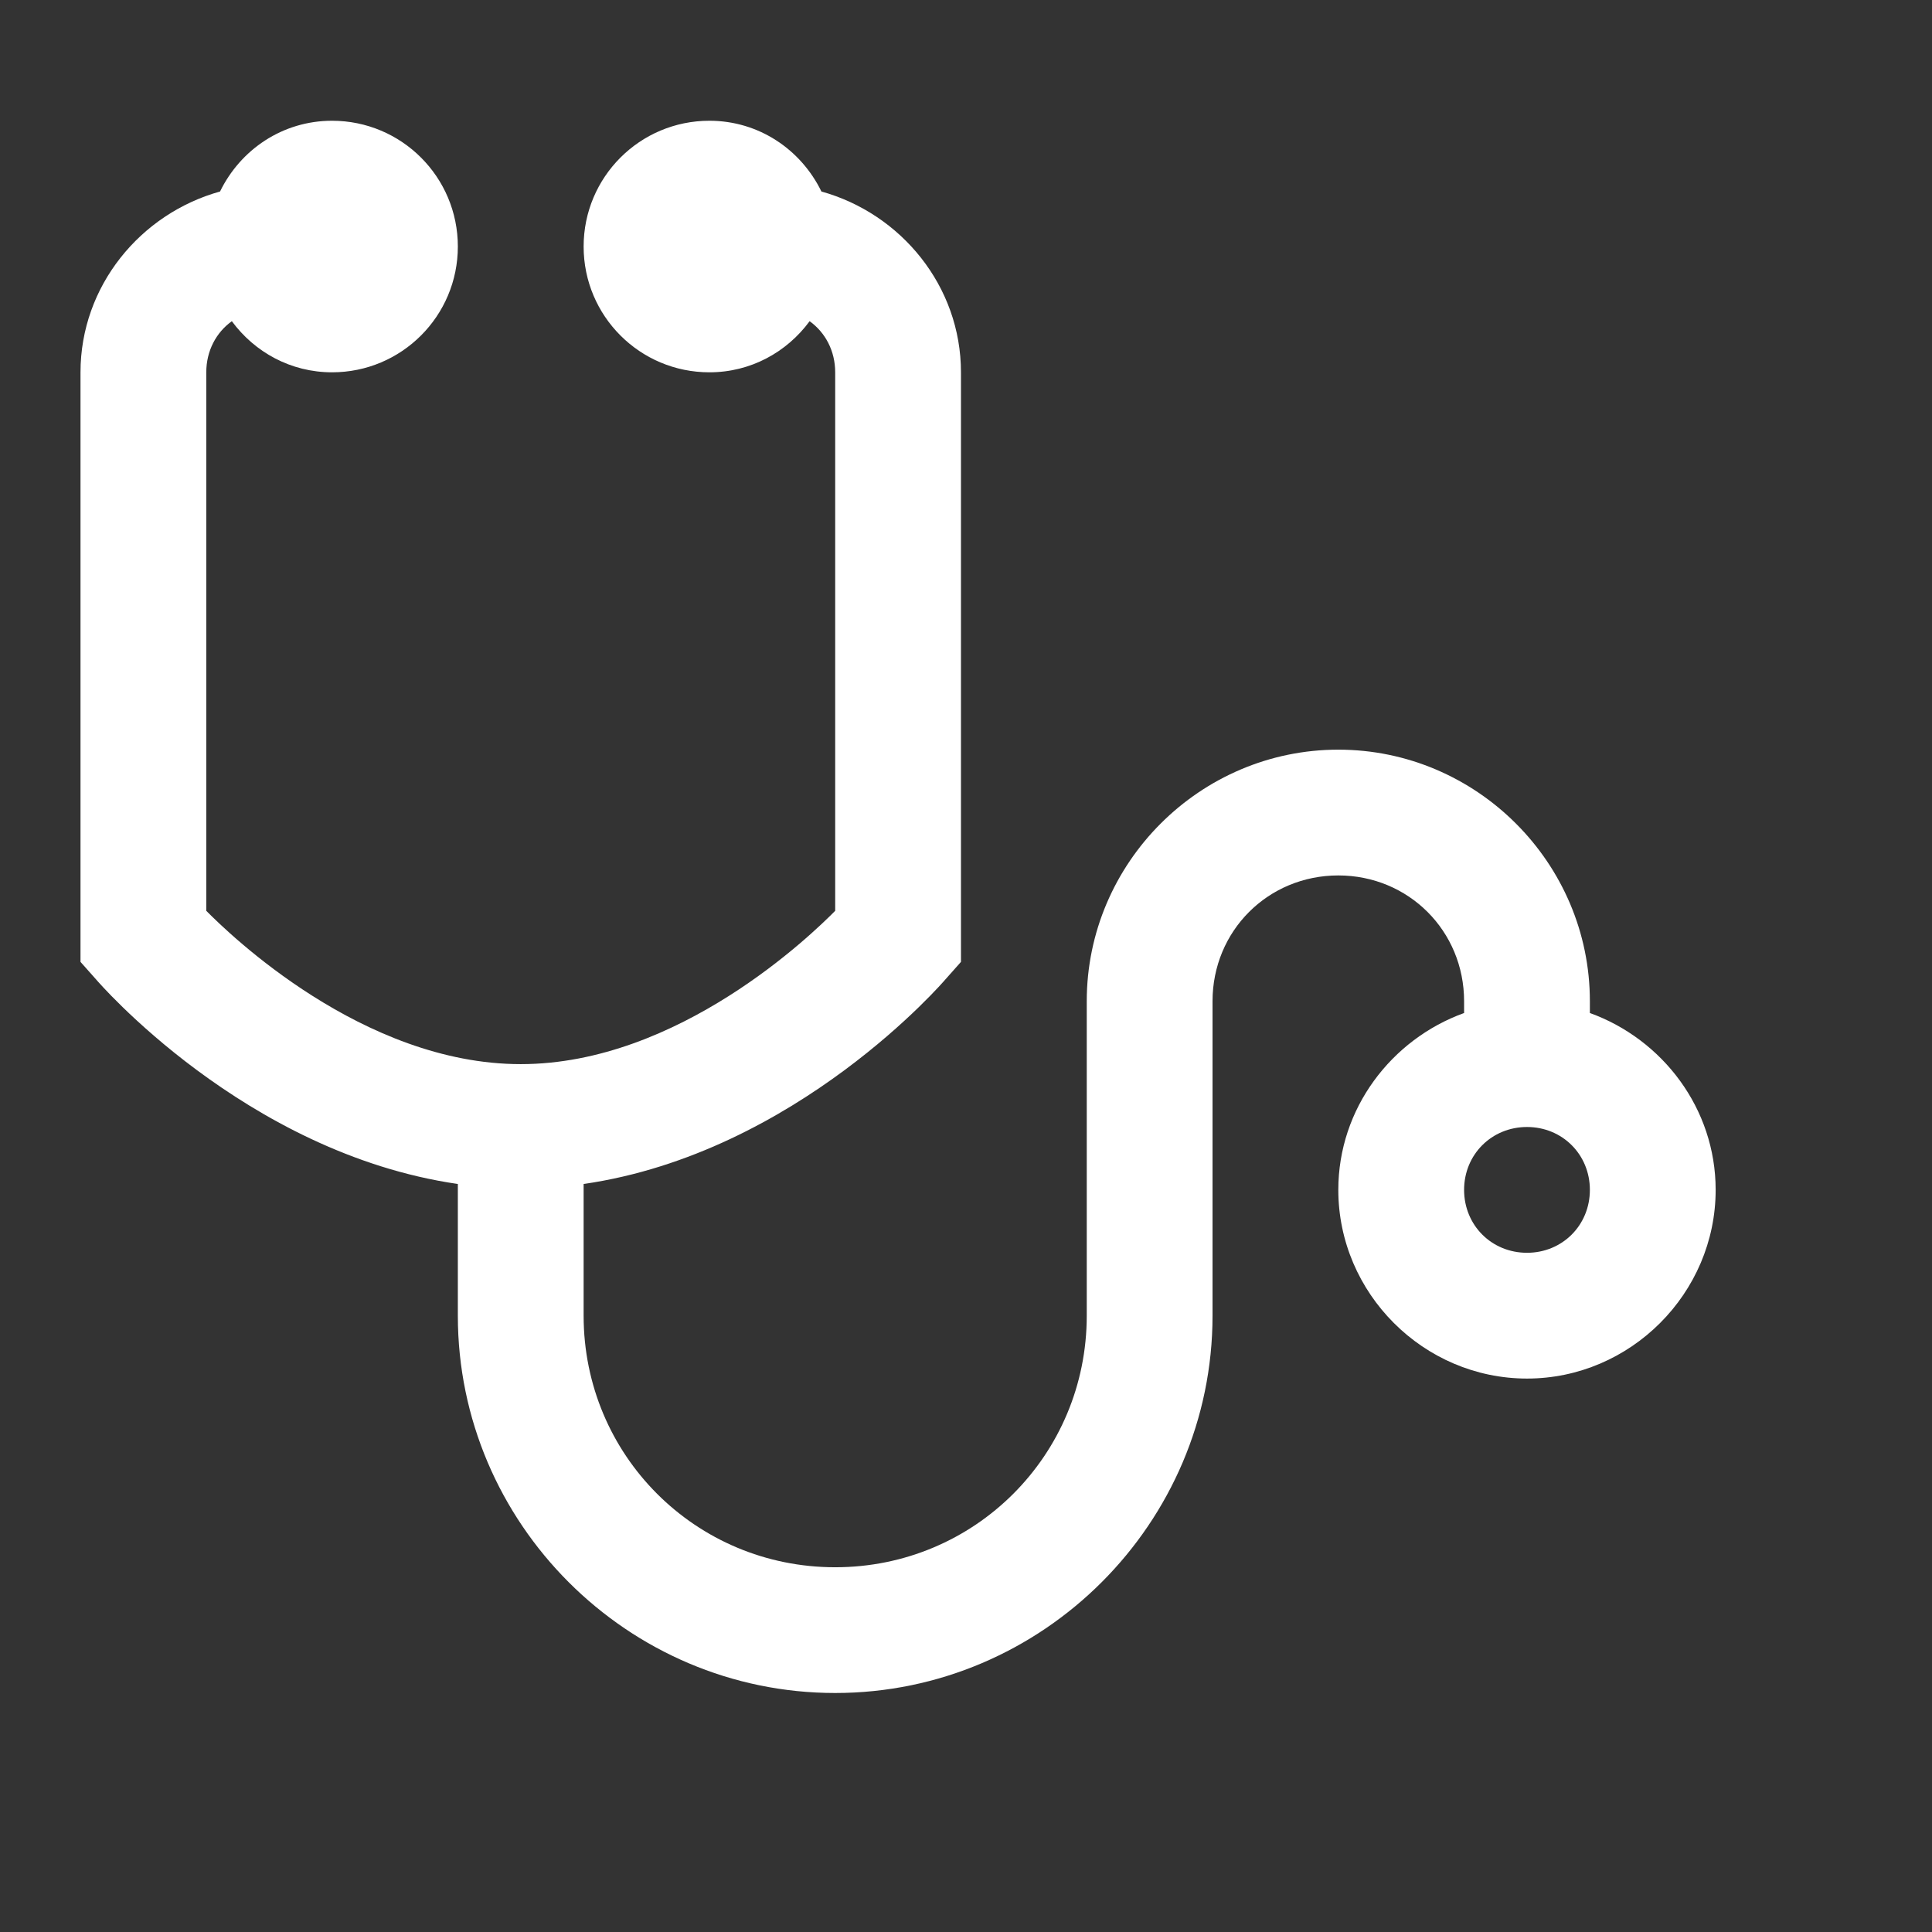 <?xml version="1.0" encoding="UTF-8"?>
<svg width="48px" height="48px" viewBox="0 0 48 48" version="1.1" xmlns="http://www.w3.org/2000/svg" xmlns:xlink="http://www.w3.org/1999/xlink">
    <rect x="0" y="0" width="48" height="48" fill="#333333" stroke="none"/>
    <!-- Generator: Sketch 63.1 (92452) - https://sketch.com -->
    <title>Icons/icons-category/med</title>
    <desc>Created with Sketch.</desc>
    <g id="Icons/icons-category/med" stroke="none" stroke-width="1" fill="none" fill-rule="evenodd">
        <g id="icon-stethoscope" transform="translate(2, 3)" fill="#FFFFFF">
            <path d="M6.25,0 C5.017,0 3.973,0.72 3.467,1.758 C1.489,2.307 0,4.108 0,6.25 L0,20.898 L0.391,21.338 C0.391,21.338 4.071,25.647 9.375,26.416 L9.375,29.688 C9.375,34.845 13.593,39.062 18.75,39.062 C23.907,39.062 28.125,34.845 28.125,29.688 L28.125,21.875 C28.125,20.129 29.504,18.75 31.25,18.75 C32.996,18.75 34.375,20.129 34.375,21.875 L34.375,22.168 C32.568,22.821 31.25,24.542 31.25,26.562 C31.25,29.132 33.368,31.25 35.938,31.25 C38.507,31.25 40.625,29.132 40.625,26.562 C40.625,24.542 39.307,22.821 37.5,22.168 L37.5,21.875 C37.5,18.439 34.686,15.625 31.25,15.625 C27.814,15.625 25,18.439 25,21.875 L25,29.688 C25,33.154 22.217,35.938 18.75,35.938 C15.283,35.938 12.5,33.154 12.5,29.688 L12.5,26.416 C17.804,25.647 21.484,21.338 21.484,21.338 L21.875,20.898 L21.875,6.25 C21.875,4.108 20.386,2.307 18.408,1.758 C17.902,0.72 16.858,0 15.625,0 C13.898,0 12.5,1.398 12.5,3.125 C12.5,4.852 13.898,6.25 15.625,6.25 C16.65,6.25 17.548,5.75 18.115,4.98 C18.506,5.261 18.75,5.719 18.75,6.25 L18.75,19.629 C18.188,20.197 14.862,23.438 10.938,23.438 C7.013,23.438 3.687,20.197 3.125,19.629 L3.125,6.25 C3.125,5.719 3.369,5.261 3.76,4.98 C4.327,5.75 5.225,6.25 6.25,6.25 C7.977,6.25 9.375,4.852 9.375,3.125 C9.375,1.398 7.977,0 6.25,0 Z M35.938,25 C36.816,25 37.5,25.684 37.5,26.562 C37.5,27.441 36.816,28.125 35.938,28.125 C35.059,28.125 34.375,27.441 34.375,26.562 C34.375,25.684 35.059,25 35.938,25 Z" id="Shape"></path>
        </g>
    </g>
</svg>